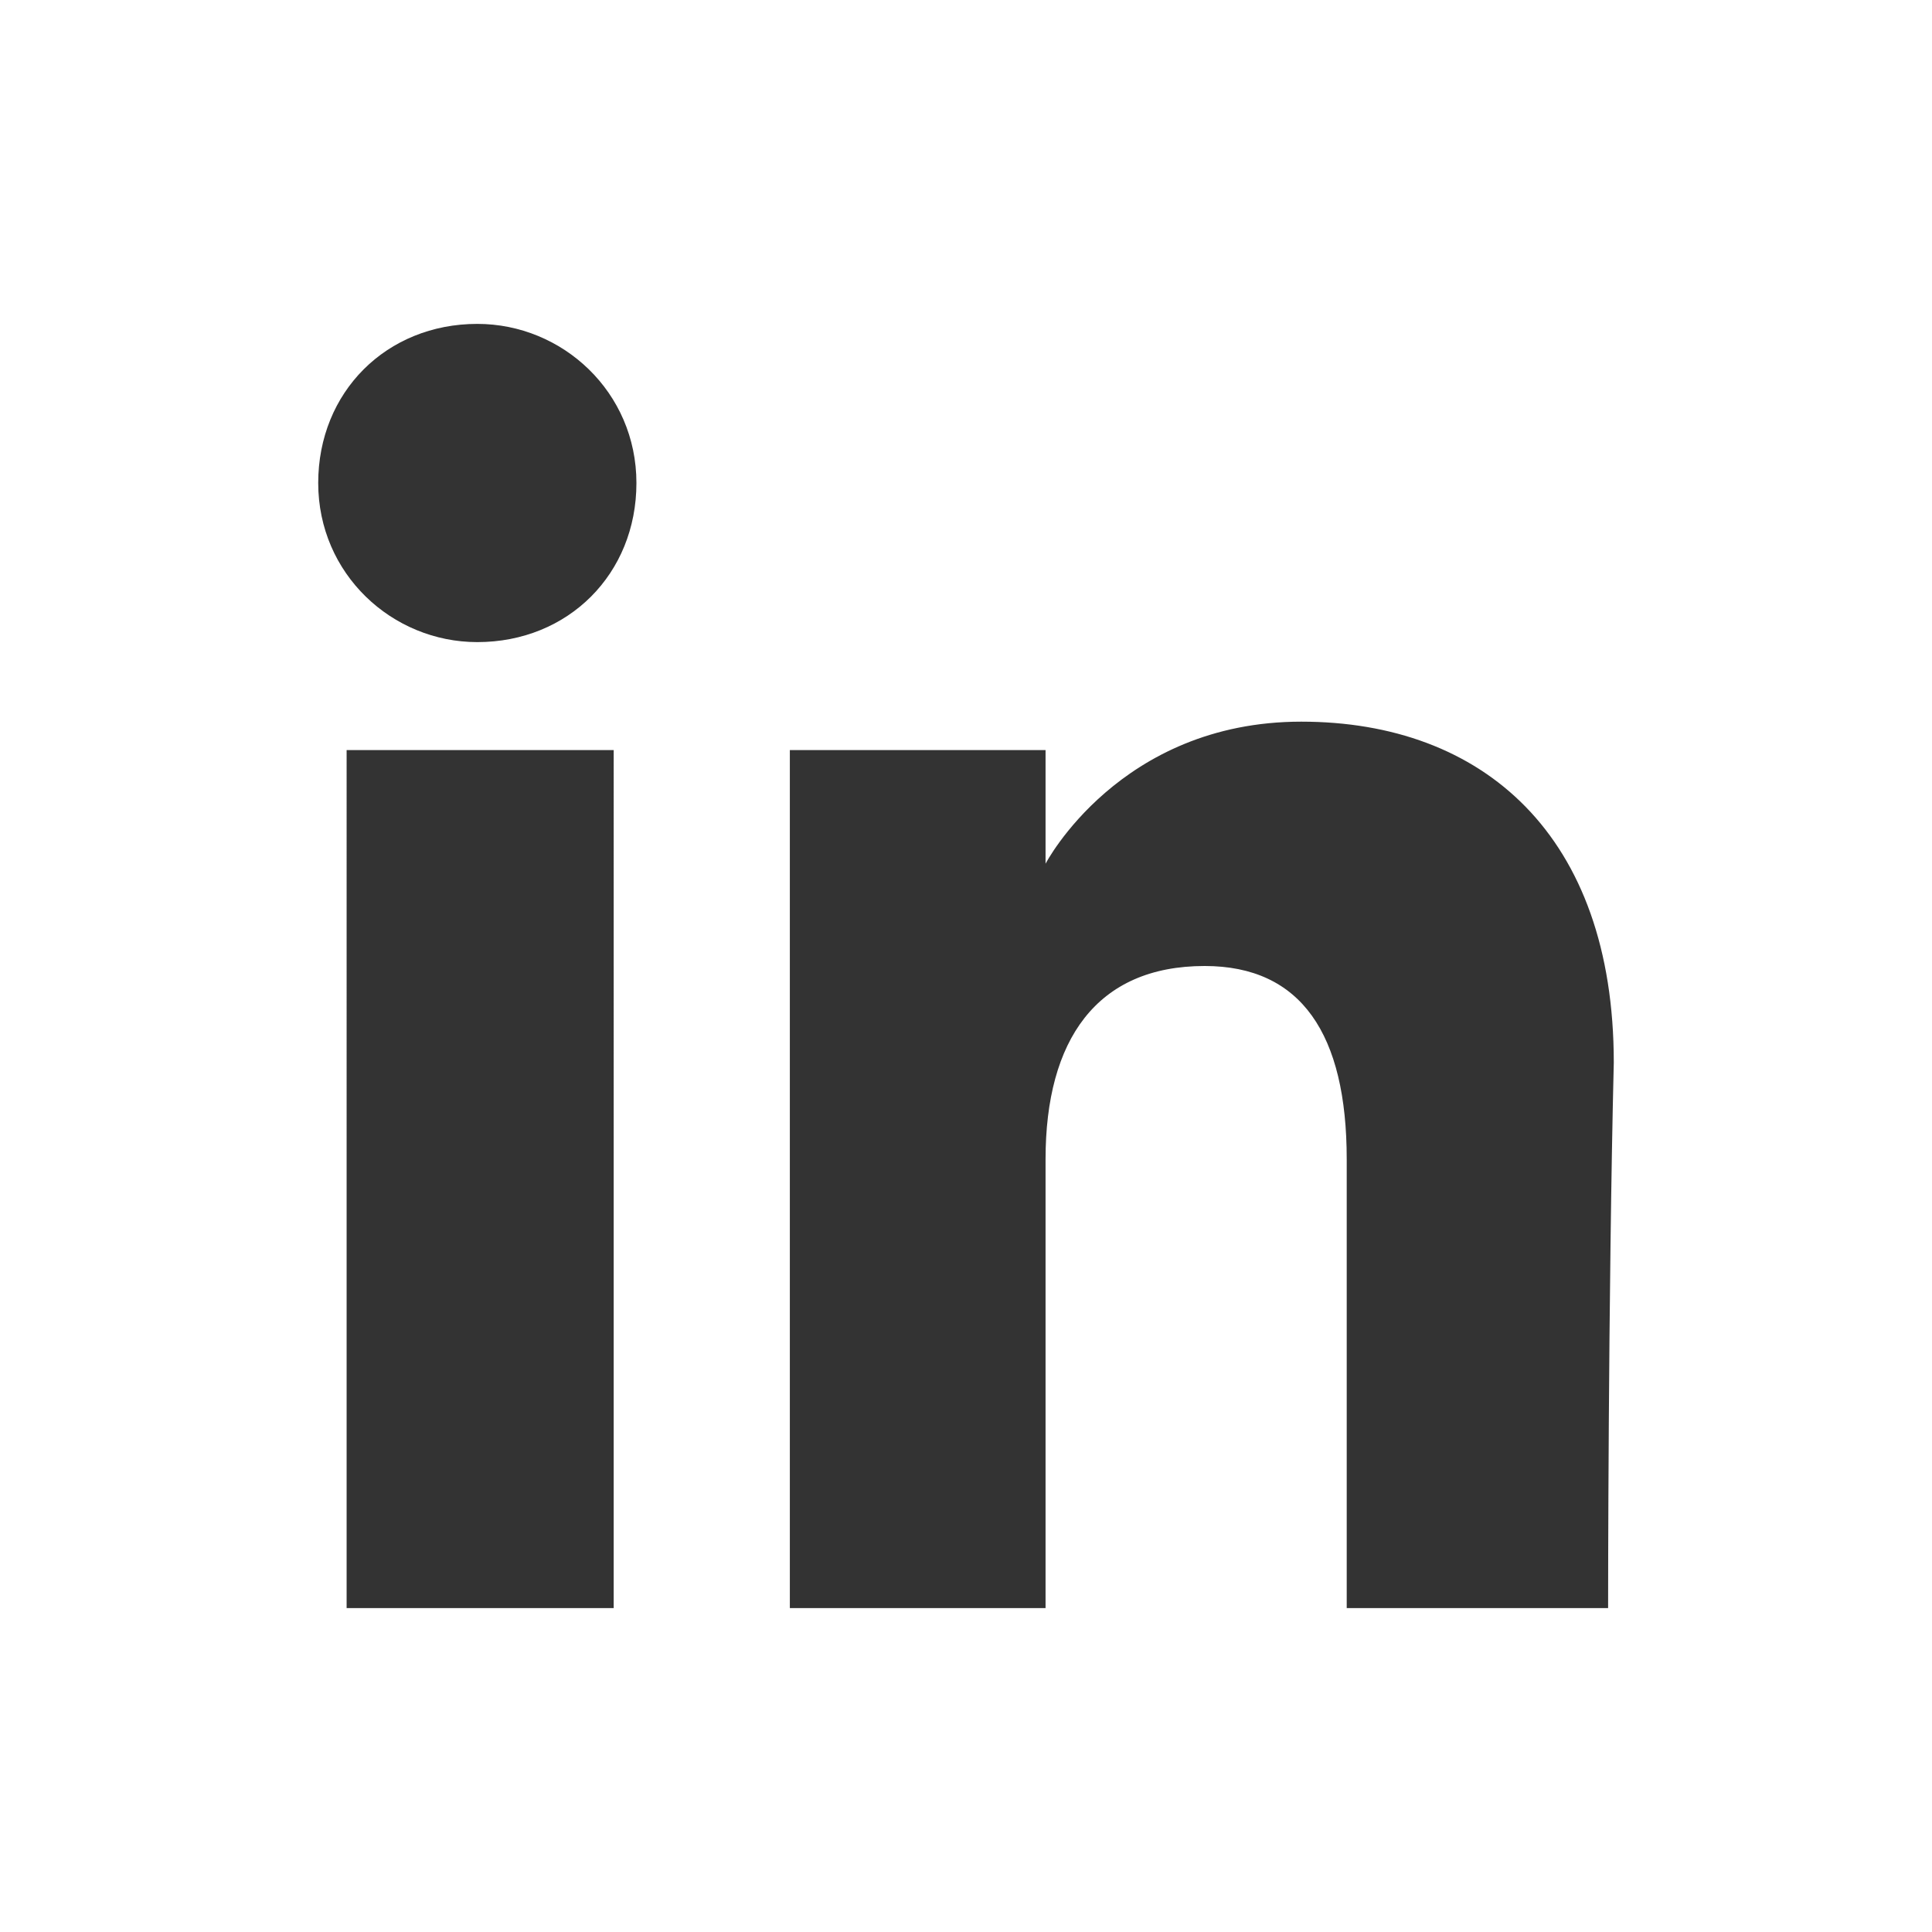 <?xml version="1.0" encoding="utf-8"?>
<!-- Generator: Adobe Illustrator 19.1.0, SVG Export Plug-In . SVG Version: 6.00 Build 0)  -->
<svg version="1.1" id="Layer_1" xmlns="http://www.w3.org/2000/svg" xmlns:xlink="http://www.w3.org/1999/xlink" x="0px" y="0px"
	 width="34px" height="34px" viewBox="470.5 8 34 34" style="enable-background:new 470.5 8 34 34;" xml:space="preserve">
<rect x="470.5" y="8" width="34" height="34" fill="#333333" stroke="none"/>
<style type="text/css">
	.st0{fill:#FFFFFF;}
</style>
<path id="linkedin-square-icon" class="st0" d="M470.5,8v34h34V8H470.5z M481.3,36.3h-4.7V21.2h4.7V36.3z M478.9,19.3
	c-1.5,0-2.8-1.2-2.8-2.8s1.2-2.8,2.8-2.8c1.5,0,2.8,1.2,2.8,2.8S480.5,19.3,478.9,19.3z M498.8,36.3h-4.6c0,0,0-5.7,0-7.9
	c0-2.2-0.8-3.4-2.5-3.4c-1.9,0-2.8,1.3-2.8,3.4c0,2.3,0,7.9,0,7.9h-4.5V21.2h4.5v2c0,0,1.3-2.5,4.5-2.5c3.2,0,5.5,2,5.5,6
	C498.8,30.8,498.8,36.3,498.8,36.3z"/>
</svg>
